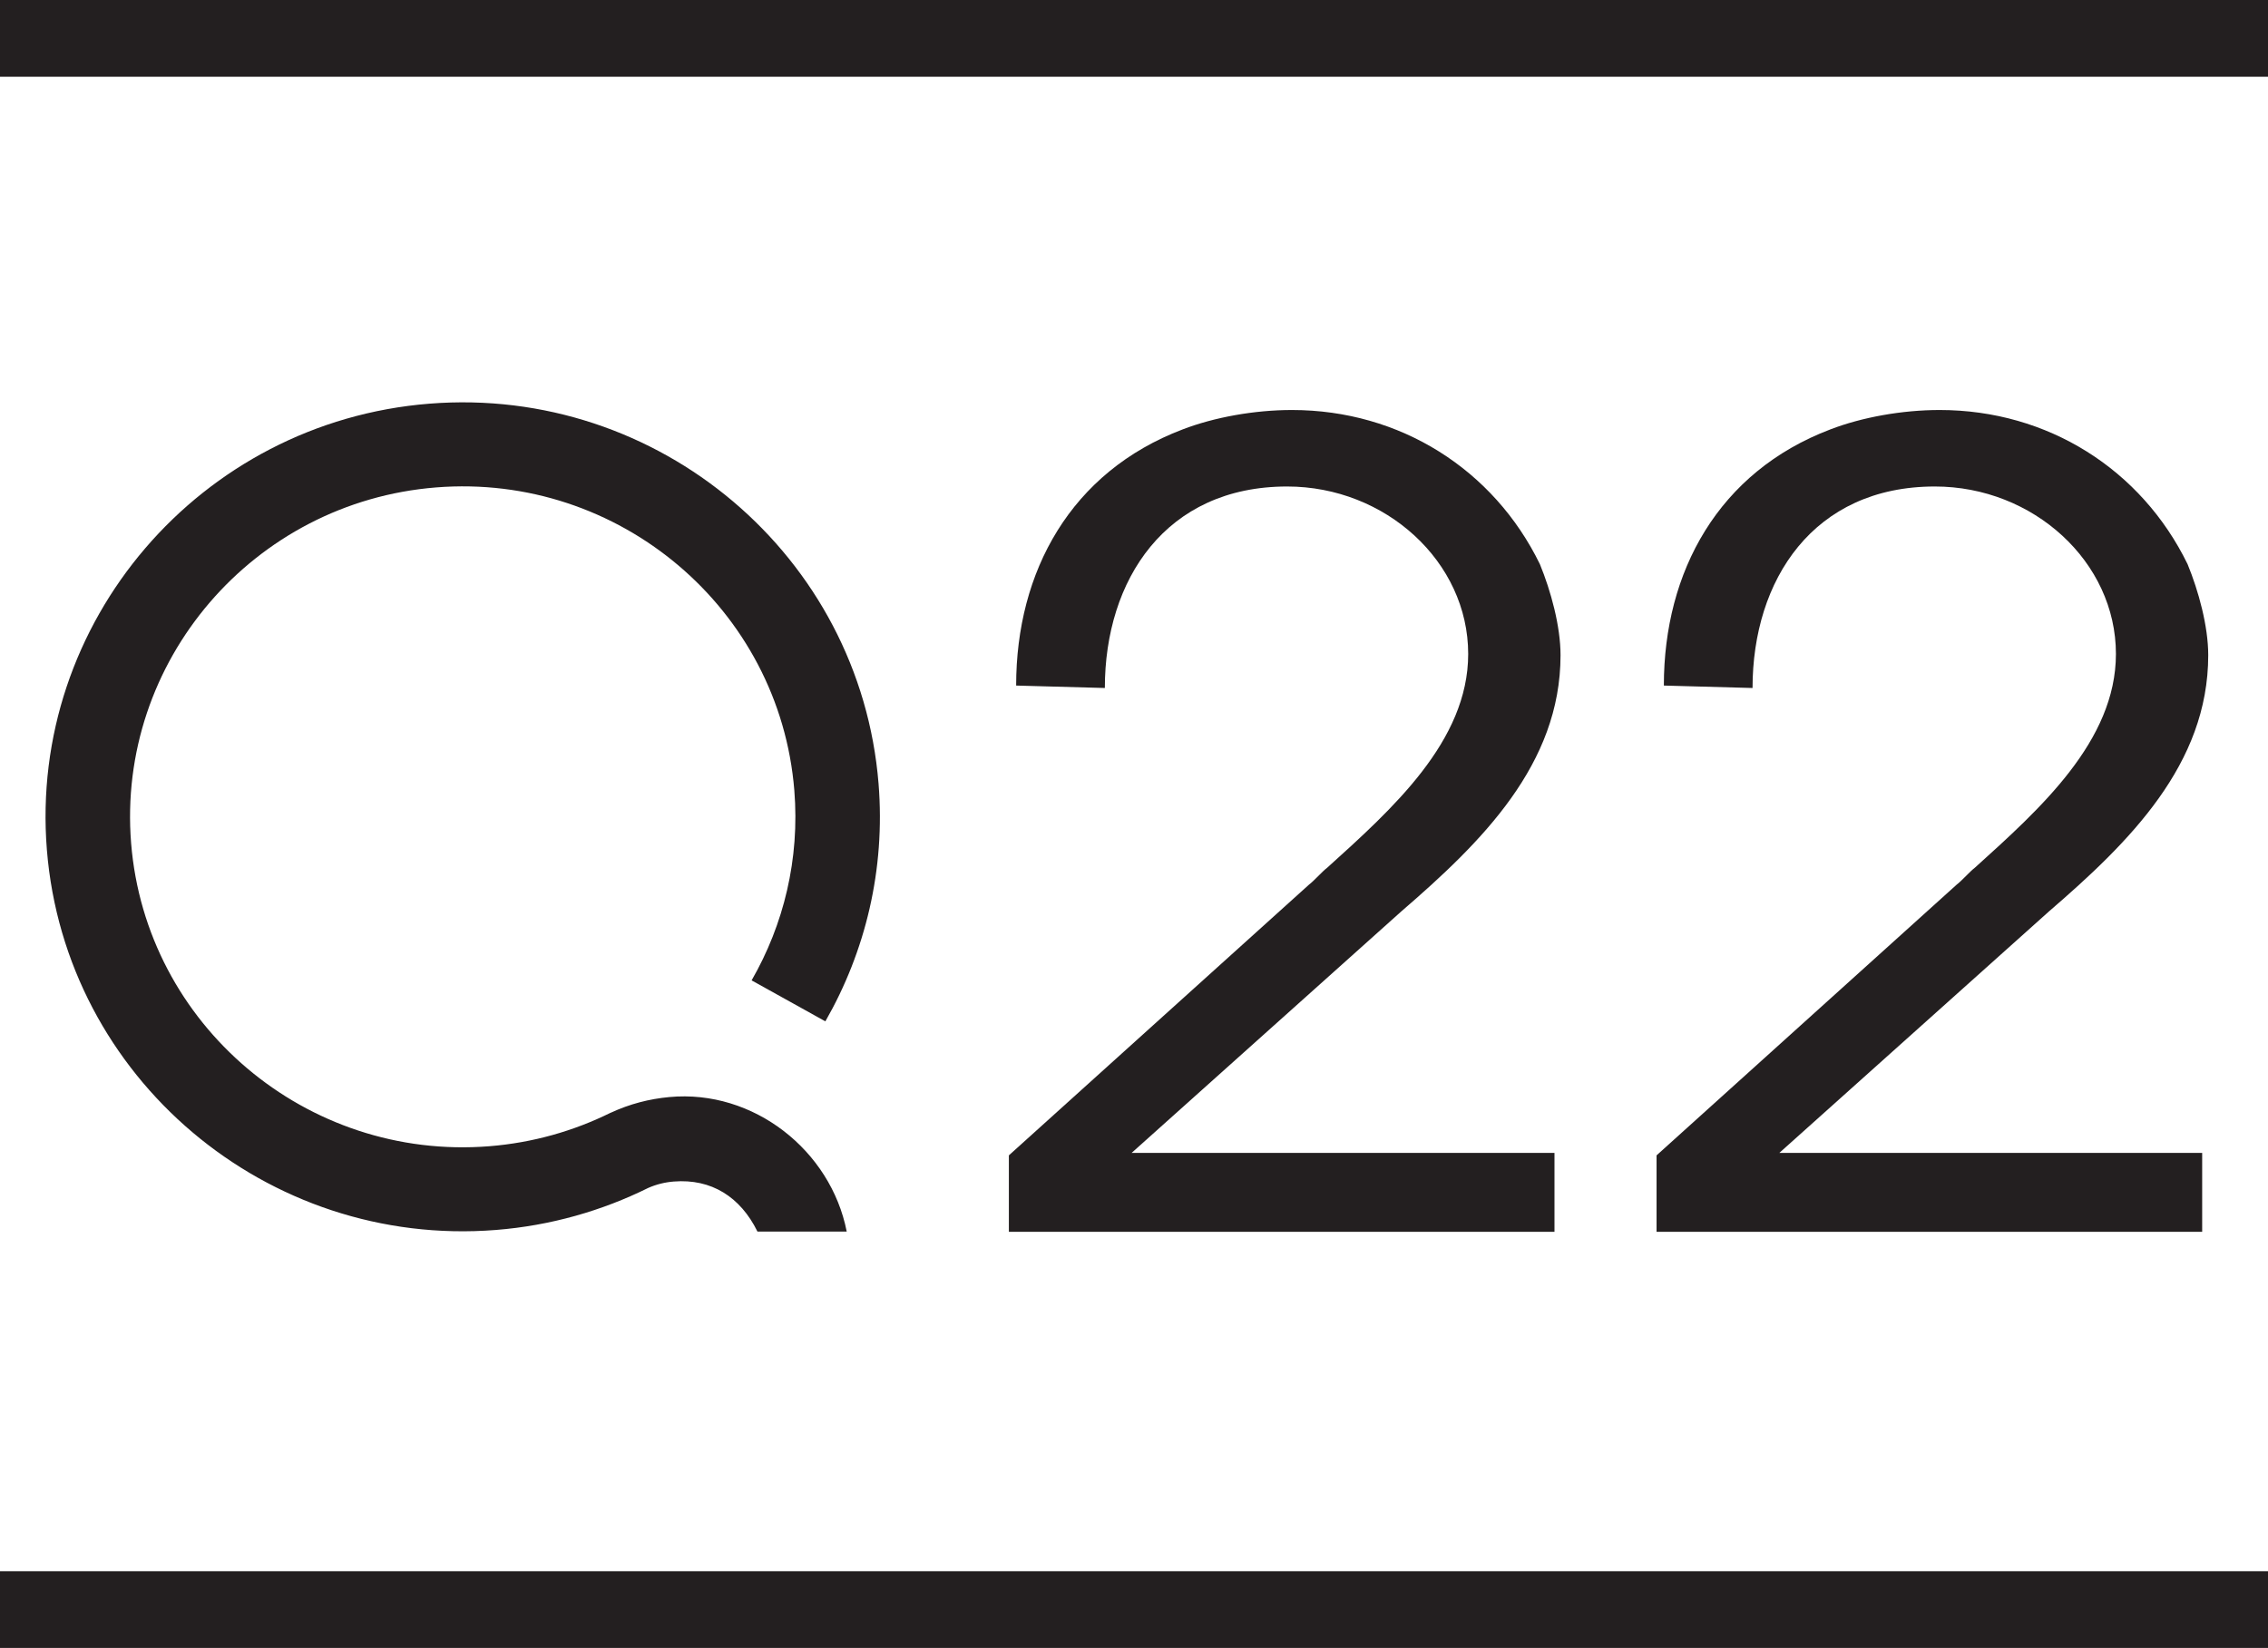 <svg version="1.1" id="Layer_1" xmlns="http://www.w3.org/2000/svg" xmlns:xlink="http://www.w3.org/1999/xlink" x="0px" y="0px"
	 width="105.978px" height="77.023px" viewBox="0 0 105.978 77.023" enable-background="new 0 0 105.978 77.023"
	 xml:space="preserve">
<rect fill="#231F20" width="105.978" height="3.587"/>
<rect y="73.437" fill="#231F20" width="105.978" height="3.587"/>
<g>
	<defs>
		<rect id="SVGID_1_" width="105.978" height="77.023"/>
	</defs>
	<clipPath id="SVGID_2_">
		<use xlink:href="#SVGID_1_"  overflow="visible"/>
	</clipPath>
	<path clip-path="url(#SVGID_2_)" fill="#231F20" d="M62.02,40.553c-0.229,0.17-0.626,0.624-0.853,0.793L47.142,54v3.574h25.495
		v-3.688H52.876l12.606-11.291c3.747-3.233,7.438-6.866,7.438-11.972c0-1.362-0.454-3.008-0.965-4.255
		c-2.159-4.425-6.531-7.205-11.584-7.205c-1.76,0-3.635,0.34-5.111,0.908c-5.224,1.986-7.778,6.638-7.778,11.971l4.145,0.114
		c0-5.05,2.839-9.418,8.517-9.418c4.6,0,8.461,3.517,8.461,7.828C68.605,34.652,65.028,37.831,62.02,40.553"/>
	<path clip-path="url(#SVGID_2_)" fill="#231F20" d="M92.283,40.553c-0.227,0.17-0.624,0.624-0.852,0.793L77.407,54v3.574h25.495
		v-3.688H83.142l12.605-11.291c3.748-3.233,7.438-6.866,7.438-11.972c0-1.362-0.454-3.008-0.965-4.255
		c-2.158-4.425-6.529-7.205-11.584-7.205c-1.76,0-3.636,0.34-5.111,0.908c-5.223,1.986-7.777,6.638-7.777,11.971l4.144,0.114
		c0-5.05,2.841-9.418,8.518-9.418c4.601,0,8.462,3.517,8.462,7.828C98.871,34.652,95.292,37.831,92.283,40.553"/>
	<path clip-path="url(#SVGID_2_)" fill="#231F20" d="M31.274,51.275c-0.934,0.087-1.84,0.319-2.736,0.733l-0.001-0.002
		c-1.725,0.854-3.637,1.404-5.672,1.567C14.32,54.254,6.813,47.9,6.127,39.411c-0.684-8.49,5.709-15.95,14.252-16.63
		c8.545-0.68,16.054,5.673,16.738,14.163c0.258,3.21-0.497,6.272-1.996,8.877l3.446,1.915c1.87-3.262,2.809-7.091,2.486-11.106
		c-0.859-10.646-10.274-18.616-20.99-17.763C9.352,19.72,1.332,29.076,2.191,39.724C3.05,50.371,12.466,58.34,23.179,57.486
		c2.553-0.203,4.951-0.895,7.115-1.966c0.373-0.164,0.772-0.264,1.191-0.297c1.755-0.14,3.111,0.717,3.909,2.338h4.171
		C38.822,53.769,35.21,50.906,31.274,51.275"/>
</g>
</svg>
